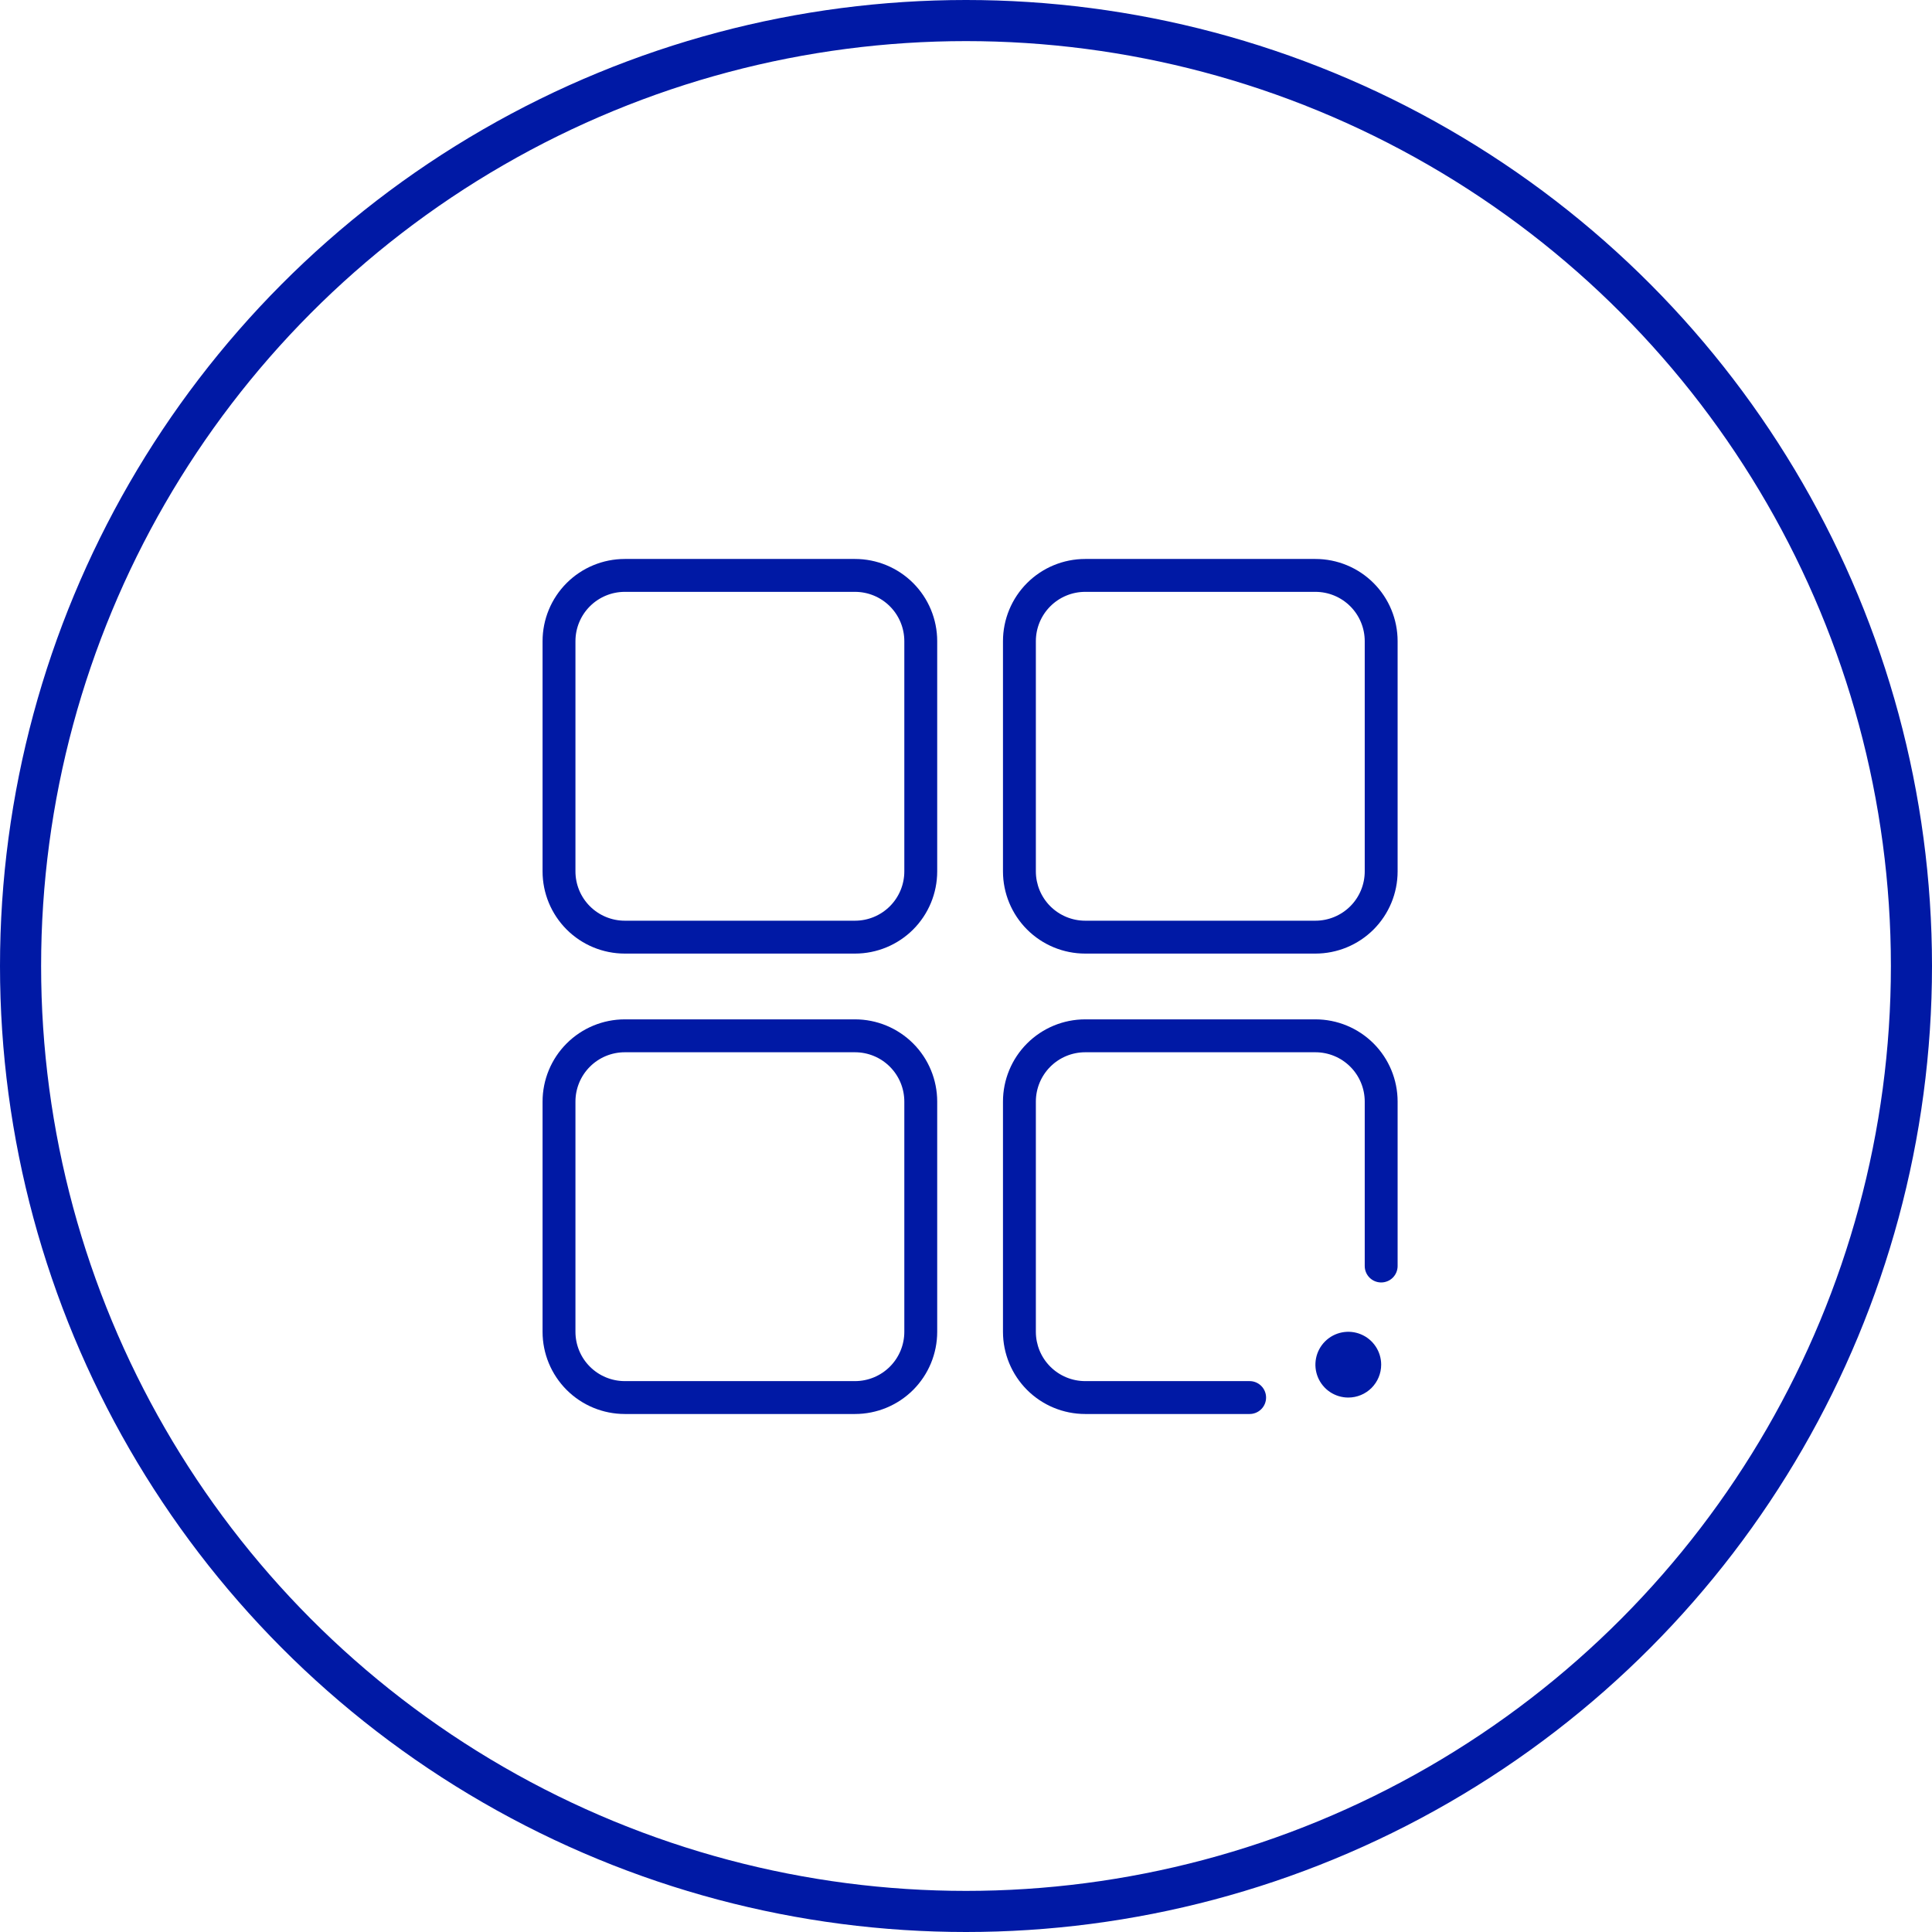 <svg width="94" height="94" viewBox="0 0 94 94" fill="none" xmlns="http://www.w3.org/2000/svg">
<circle cx="47" cy="47" r="46" stroke="#0019A5" stroke-width="2"/>
<path d="M65.6 67.997C65.284 67.997 64.974 67.903 64.711 67.728C64.448 67.552 64.243 67.302 64.122 67.01C64.001 66.717 63.969 66.395 64.031 66.085C64.092 65.775 64.245 65.49 64.469 65.266C64.692 65.042 64.977 64.89 65.288 64.828C65.598 64.766 65.92 64.798 66.212 64.919C66.505 65.04 66.754 65.245 66.93 65.508C67.106 65.771 67.2 66.081 67.2 66.397C67.2 66.822 67.031 67.228 66.731 67.529C66.431 67.829 66.024 67.997 65.6 67.997Z" fill="#0019A5"/>
<path d="M41.599 46.396H30.399C29.338 46.396 28.32 45.975 27.57 45.225C26.82 44.474 26.398 43.457 26.398 42.396V31.196C26.398 30.135 26.82 29.117 27.57 28.367C28.32 27.617 29.338 27.196 30.399 27.196H41.599C42.66 27.196 43.677 27.617 44.428 28.367C45.178 29.117 45.599 30.135 45.599 31.196V42.396C45.599 43.457 45.178 44.474 44.428 45.225C43.677 45.975 42.66 46.396 41.599 46.396ZM30.399 28.796C29.762 28.796 29.152 29.049 28.701 29.499C28.251 29.949 27.998 30.559 27.998 31.196V42.396C27.998 43.033 28.251 43.643 28.701 44.093C29.152 44.543 29.762 44.796 30.399 44.796H41.599C42.236 44.796 42.846 44.543 43.296 44.093C43.746 43.643 43.999 43.033 43.999 42.396V31.196C43.999 30.559 43.746 29.949 43.296 29.499C42.846 29.049 42.236 28.796 41.599 28.796H30.399Z" fill="#0019A5"/>
<path d="M64 46.396H52.8C51.739 46.396 50.721 45.975 49.971 45.225C49.221 44.474 48.799 43.457 48.799 42.396V31.196C48.799 30.135 49.221 29.117 49.971 28.367C50.721 27.617 51.739 27.196 52.8 27.196H64C65.061 27.196 66.078 27.617 66.829 28.367C67.579 29.117 68 30.135 68 31.196V42.396C68 43.457 67.579 44.474 66.829 45.225C66.078 45.975 65.061 46.396 64 46.396ZM52.8 28.796C52.163 28.796 51.553 29.049 51.102 29.499C50.652 29.949 50.399 30.559 50.399 31.196V42.396C50.399 43.033 50.652 43.643 51.102 44.093C51.553 44.543 52.163 44.796 52.8 44.796H64C64.636 44.796 65.247 44.543 65.697 44.093C66.147 43.643 66.4 43.033 66.4 42.396V31.196C66.4 30.559 66.147 29.949 65.697 29.499C65.247 29.049 64.636 28.796 64 28.796H52.8Z" fill="#0019A5"/>
<path d="M41.599 68.797H30.399C29.338 68.797 28.32 68.376 27.57 67.626C26.82 66.875 26.398 65.858 26.398 64.797V53.597C26.398 52.536 26.82 51.518 27.57 50.768C28.32 50.018 29.338 49.596 30.399 49.596H41.599C42.66 49.596 43.677 50.018 44.428 50.768C45.178 51.518 45.599 52.536 45.599 53.597V64.797C45.599 65.858 45.178 66.875 44.428 67.626C43.677 68.376 42.66 68.797 41.599 68.797ZM30.399 51.197C29.762 51.197 29.152 51.449 28.701 51.9C28.251 52.35 27.998 52.96 27.998 53.597V64.797C27.998 65.434 28.251 66.044 28.701 66.494C29.152 66.944 29.762 67.197 30.399 67.197H41.599C42.236 67.197 42.846 66.944 43.296 66.494C43.746 66.044 43.999 65.434 43.999 64.797V53.597C43.999 52.96 43.746 52.35 43.296 51.9C42.846 51.449 42.236 51.197 41.599 51.197H30.399Z" fill="#0019A5"/>
<path d="M60.8 68.797H52.8C51.739 68.797 50.721 68.376 49.971 67.626C49.221 66.875 48.799 65.858 48.799 64.797V53.597C48.799 52.536 49.221 51.518 49.971 50.768C50.721 50.018 51.739 49.596 52.8 49.596H64C65.061 49.596 66.078 50.018 66.829 50.768C67.579 51.518 68 52.536 68 53.597V61.597C68 61.809 67.916 62.013 67.766 62.163C67.616 62.313 67.412 62.397 67.2 62.397C66.988 62.397 66.784 62.313 66.634 62.163C66.484 62.013 66.4 61.809 66.4 61.597V53.597C66.4 52.96 66.147 52.35 65.697 51.9C65.247 51.449 64.636 51.197 64 51.197H52.8C52.163 51.197 51.553 51.449 51.102 51.9C50.652 52.35 50.399 52.96 50.399 53.597V64.797C50.399 65.434 50.652 66.044 51.102 66.494C51.553 66.944 52.163 67.197 52.8 67.197H60.8C61.012 67.197 61.215 67.281 61.365 67.431C61.516 67.582 61.6 67.785 61.6 67.997C61.6 68.209 61.516 68.413 61.365 68.563C61.215 68.713 61.012 68.797 60.8 68.797Z" fill="#0019A5"/>
</svg>
